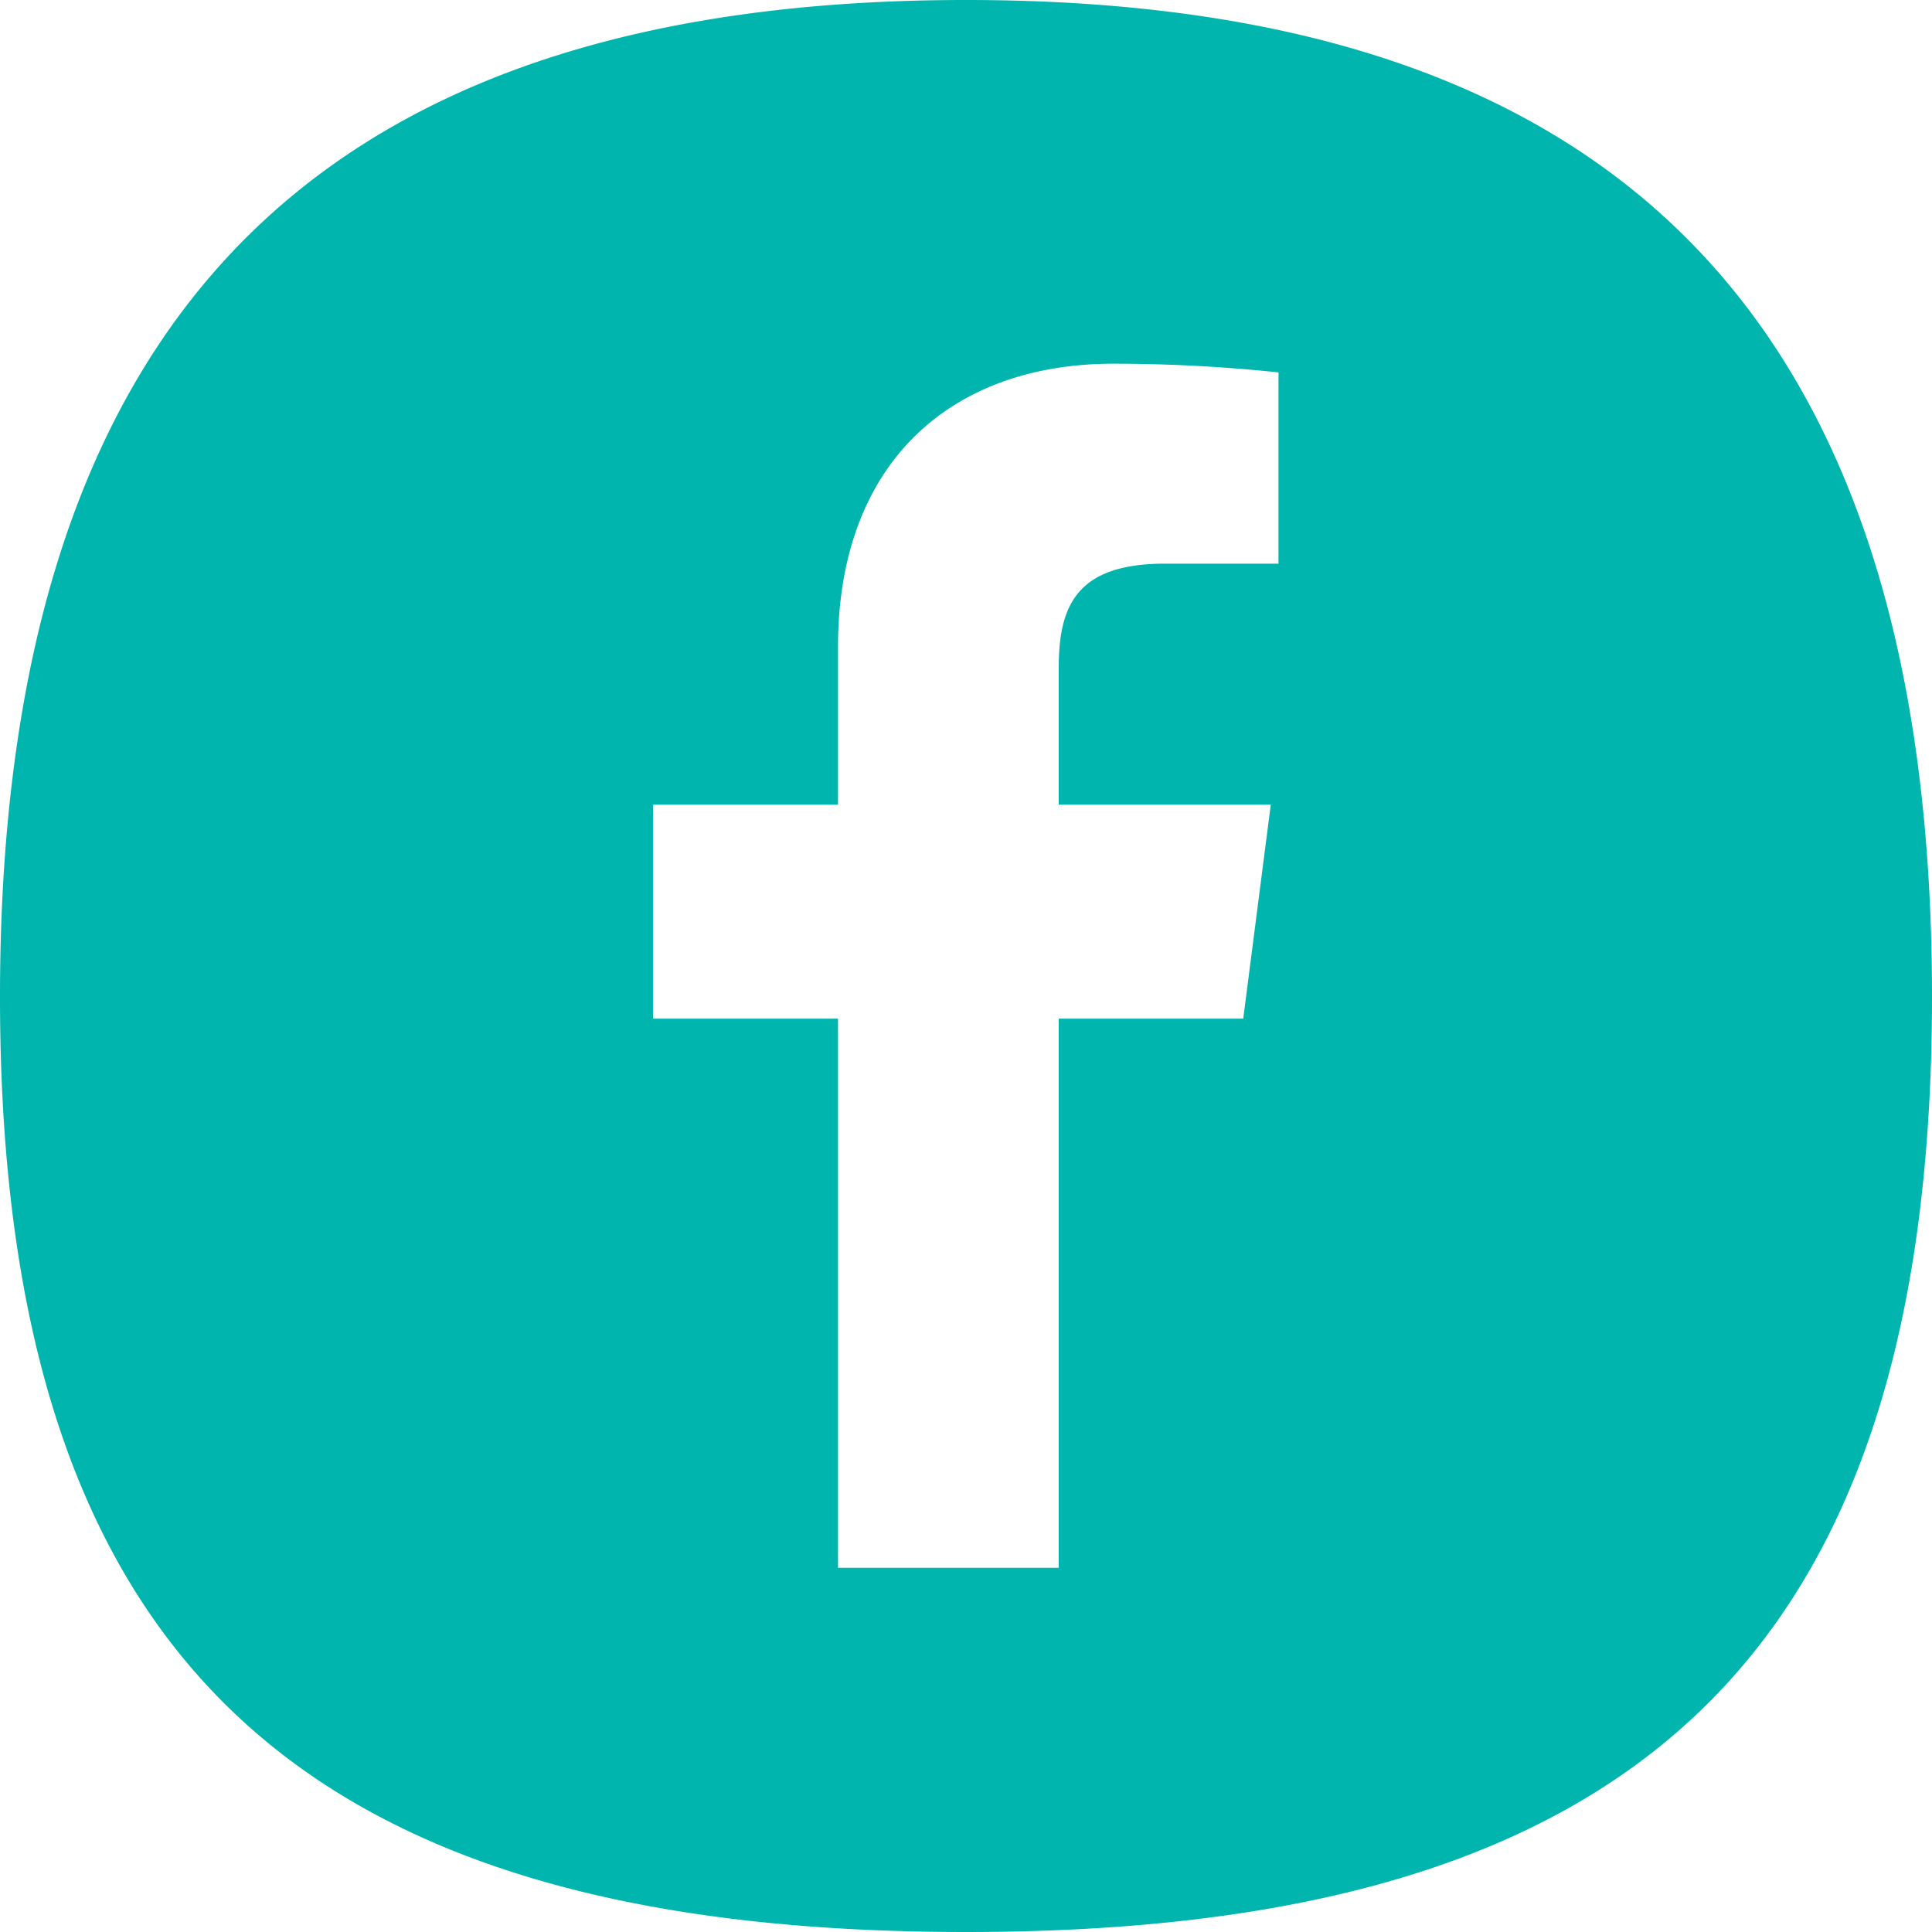 <?xml version="1.0" encoding="UTF-8"?>
<svg xmlns="http://www.w3.org/2000/svg" id="Ebene_1" data-name="Ebene 1" viewBox="0 0 40 40">
  <defs>
    <style>.cls-1{fill:#00B5AD;}</style>
  </defs>
  <title>_footer_facebook</title>
  <path id="Pfad_47752" data-name="Pfad 47752" class="cls-1" d="M20,0C6.27,0,0,6.91,0,20.64S6.27,40,20,40s20-5.62,20-19.36S33.73,0,20,0Zm6.47,11.67H24.12c-1.84,0-2.2.88-2.2,2.16v2.83h4.39l-.57,4.43H21.92V32.46H17.35V21.09H13.52V16.66h3.83V13.39c0-3.79,2.32-5.86,5.7-5.86a32.65,32.65,0,0,1,3.42.18Z"></path>
</svg>
